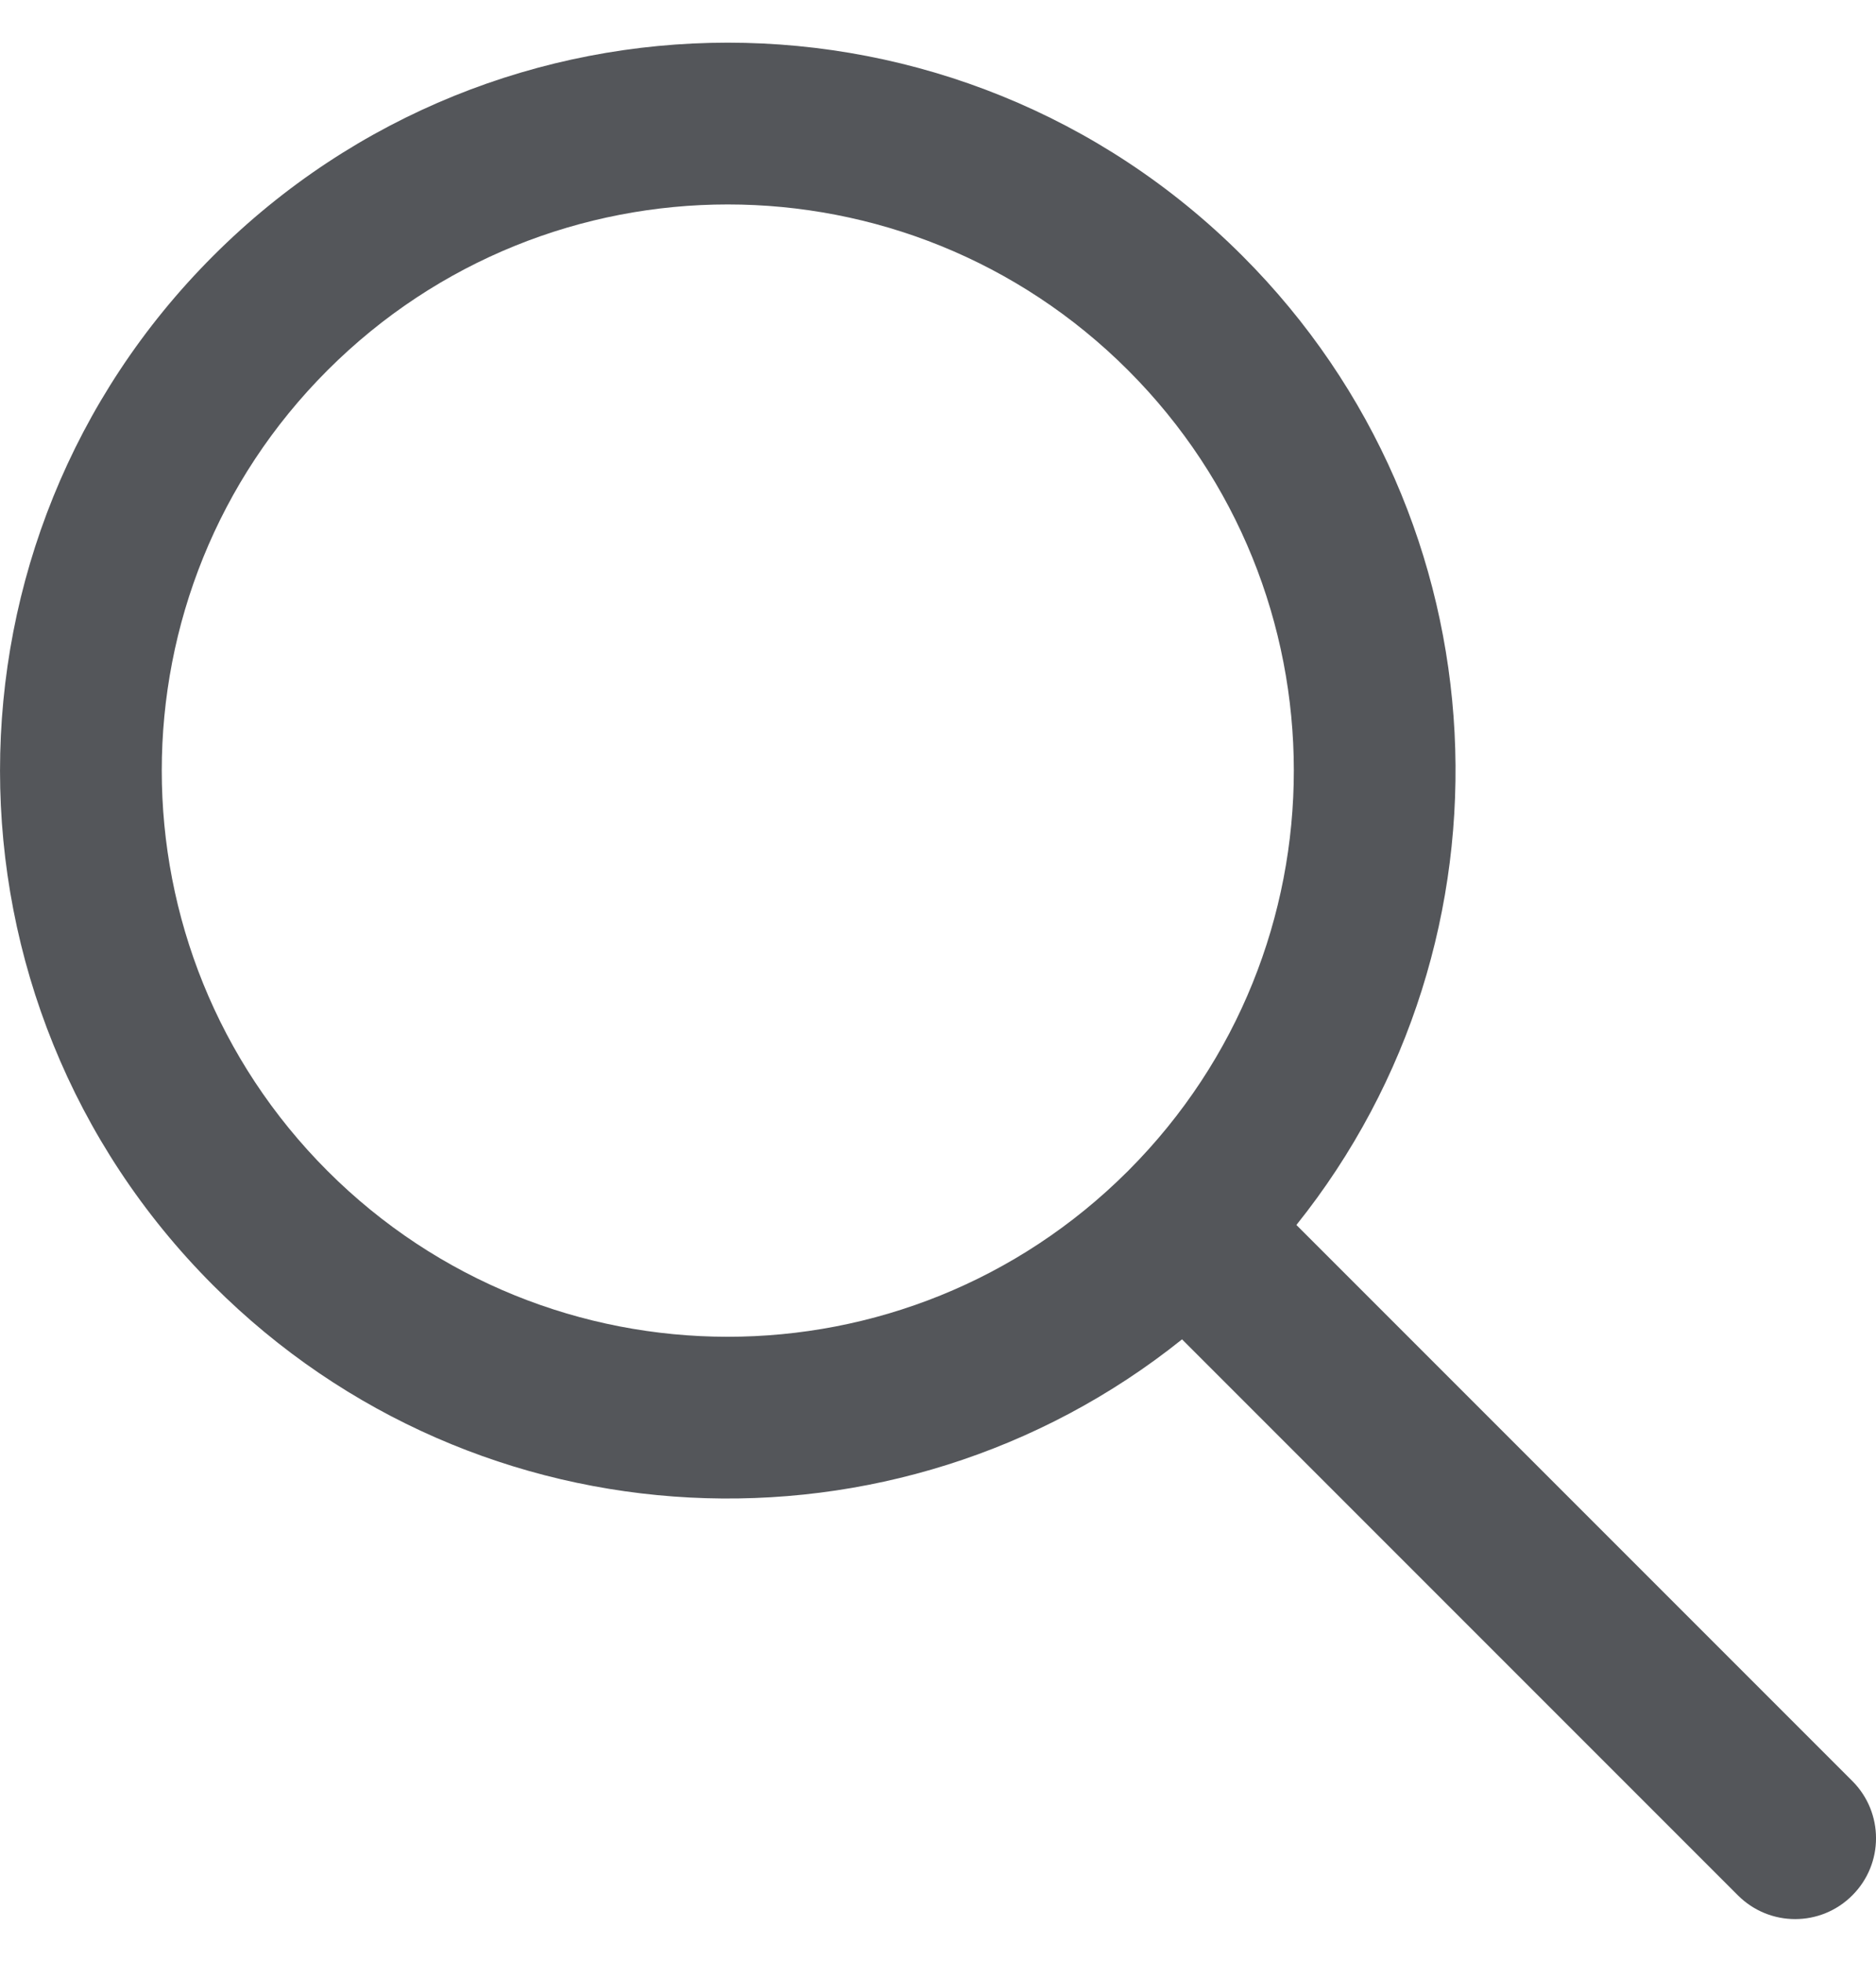<svg width="22" height="23" viewBox="0 0 22 23" fill="none" xmlns="http://www.w3.org/2000/svg">
<path fill-rule="evenodd" clip-rule="evenodd" d="M13.862 15.703C10.511 18.387 5.606 18.176 2.5 15.07C-0.833 11.737 -0.833 6.333 2.5 3C5.833 -0.333 11.237 -0.333 14.57 3C17.676 6.106 17.887 11.011 15.203 14.362L21.722 20.881C22.093 21.252 22.093 21.852 21.722 22.222C21.352 22.593 20.752 22.593 20.381 22.222L13.862 15.703ZM3.841 13.729C1.249 11.136 1.249 6.933 3.841 4.341C6.433 1.749 10.636 1.749 13.229 4.341C15.819 6.931 15.821 11.13 13.234 13.723C13.232 13.725 13.23 13.727 13.229 13.729C13.227 13.73 13.225 13.732 13.223 13.734C10.63 16.321 6.431 16.319 3.841 13.729Z" fill="#54565A"/>
</svg>
